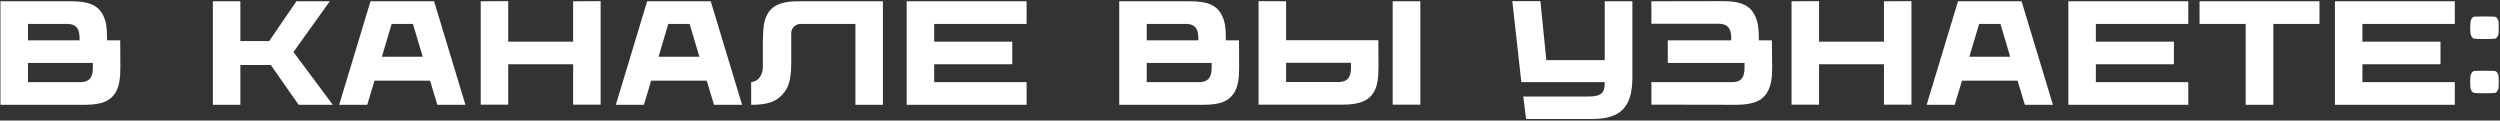 <?xml version="1.0" encoding="UTF-8"?> <svg xmlns="http://www.w3.org/2000/svg" width="1099" height="53" viewBox="0 0 1099 53" fill="none"><rect x="0" y="0" width="1099" height="53" fill="#333333" stroke="none"/> <path d="M52.85 17.725L52.915 29.685C52.915 35.015 52.265 36.9 51.94 38.07C50.965 41.255 48.95 43.66 45.505 44.96C43.88 45.545 41.085 46.065 37.445 46.065H0.2V0.565H31.595C35.235 0.565 38.03 1.085 39.655 1.67C43.1 2.905 44.985 5.31 46.09 8.56C46.48 9.665 47.065 11.615 47.065 16.945V17.725H52.85ZM34.975 16.88C34.975 13.305 34.065 10.51 29.385 10.51H12.29V17.725H34.975V16.88ZM35.235 36.12C39.85 36.12 40.825 33.325 40.825 29.685V27.67H12.29V36.12H35.235ZM131.274 46.065L119.054 28.58H105.664V46.065H93.574V0.565H105.664V18.05H118.339L130.299 0.565H144.989L128.999 22.86L146.289 46.065H131.274ZM190.823 0.565L204.603 46.065H192.253L189.068 35.47H164.628L161.443 46.065H149.093L162.873 0.565H190.823ZM181.528 10.51H172.168L167.878 24.94H185.818L181.528 10.51ZM251.947 0.565L264.037 0.5V46H251.947V28.255H223.412V46H211.322V0.565L223.412 0.5V18.31H251.947V0.565ZM312.444 0.565L326.224 46.065H313.874L310.689 35.47H286.249L283.064 46.065H270.714L284.494 0.565H312.444ZM303.149 10.51H293.789L289.499 24.94H307.439L303.149 10.51ZM350.883 0.565H388.128V46.065H376.038V10.51H351.923C349.713 10.51 347.828 12.33 347.828 14.605V27.735C347.828 31.115 347.568 32.935 347.178 35.08C346.593 38.395 344.773 41.06 342.563 42.88C339.768 45.22 335.933 46.065 330.213 46.065V36.12C334.828 35.535 335.283 30.79 335.348 30.075C335.348 25.2 335.348 19.285 335.348 18.05C335.348 15.84 335.543 12.265 335.868 10.51C337.298 3.295 341.783 0.565 350.883 0.565ZM451.294 10.51H410.669V18.31H444.989V28.255H410.669V36.12H451.294V46.065H398.579V0.565H451.294V10.51ZM544.666 17.725L544.731 29.685C544.731 35.015 544.081 36.9 543.756 38.07C542.781 41.255 540.766 43.66 537.321 44.96C535.696 45.545 532.901 46.065 529.261 46.065H492.016V0.565H523.411C527.051 0.565 529.846 1.085 531.471 1.67C534.916 2.905 536.801 5.31 537.906 8.56C538.296 9.665 538.881 11.615 538.881 16.945V17.725H544.666ZM526.791 16.88C526.791 13.305 525.881 10.51 521.201 10.51H504.106V17.725H526.791V16.88ZM527.051 36.12C531.666 36.12 532.641 33.325 532.641 29.685V27.67H504.106V36.12H527.051ZM605.92 17.66L605.985 29.62C605.985 34.95 605.335 36.835 605.01 38.005C604.035 41.19 602.02 43.595 598.575 44.83C596.95 45.48 594.155 46 590.515 46H553.27V0.5L565.36 0.565V17.66H605.92ZM588.305 36.055C592.92 36.055 593.895 33.26 593.895 29.62V27.605H565.36V36.055H588.305ZM612.225 0.565H624.38V46H612.225V0.565ZM705.441 0.565H717.596V33.975C717.596 46.65 712.851 52.305 699.981 52.305H670.861L669.626 42.425H698.356C704.271 42.425 705.441 40.54 705.441 36.25V36.12H668.781L664.816 0.5H677.166L679.766 26.435H705.441V0.565ZM778.92 17.725L779.05 29.62C779.05 34.95 778.4 36.9 778.01 38.005C777.035 41.19 775.02 43.66 771.575 44.895C769.95 45.48 767.155 46.065 763.515 46.065L725.945 46V36.12H761.37C765.985 36.12 766.895 33.325 766.895 29.685V27.67H733.16V17.725H761.045V16.88C761.045 13.24 760.135 10.445 755.455 10.445H725.945V0.565L757.665 0.5C761.305 0.5 764.1 1.02 765.79 1.67C769.17 2.905 771.12 5.31 772.16 8.56C772.55 9.665 773.2 11.615 773.2 16.88V17.725H778.92ZM828.187 0.565L840.277 0.5V46H828.187V28.255H799.652V46H787.562V0.565L799.652 0.5V18.31H828.187V0.565ZM888.684 0.565L902.464 46.065H890.114L886.929 35.47H862.489L859.304 46.065H846.954L860.734 0.565H888.684ZM879.389 10.51H870.029L865.739 24.94H883.679L879.389 10.51ZM961.963 10.51H921.338V18.31H955.658V28.255H921.338V36.12H961.963V46.065H909.248V0.565H961.963V10.51ZM1019.64 0.565V10.51H999.36V46.065H987.205V10.51H966.925V0.565H1019.64ZM1079.14 10.51H1038.52V18.31H1072.84V28.255H1038.52V36.12H1079.14V46.065H1026.43V0.565H1079.14V10.51ZM1096.65 31.18C1097.49 31.245 1098.34 32.415 1098.4 33.78C1098.47 35.275 1098.47 36.77 1098.4 38.265C1098.34 39.63 1097.49 40.8 1096.65 40.865C1093.66 41.06 1090.67 41.06 1087.74 40.865C1086.9 40.8 1086.05 39.63 1085.99 38.265C1085.86 36.77 1085.86 35.275 1085.99 33.78C1086.05 32.415 1086.9 31.245 1087.74 31.18C1090.67 31.05 1093.66 31.05 1096.65 31.18ZM1087.74 17.01C1086.9 16.945 1086.05 15.775 1085.99 14.41C1085.86 12.915 1085.86 11.42 1085.99 9.925C1086.05 8.56 1086.9 7.39 1087.74 7.325C1090.67 7.195 1093.66 7.195 1096.65 7.325C1097.49 7.39 1098.34 8.56 1098.4 9.925C1098.47 11.42 1098.47 12.915 1098.4 14.41C1098.34 15.775 1097.49 16.945 1096.65 17.01C1093.66 17.205 1090.67 17.205 1087.74 17.01Z" fill="white"></path> </svg> 